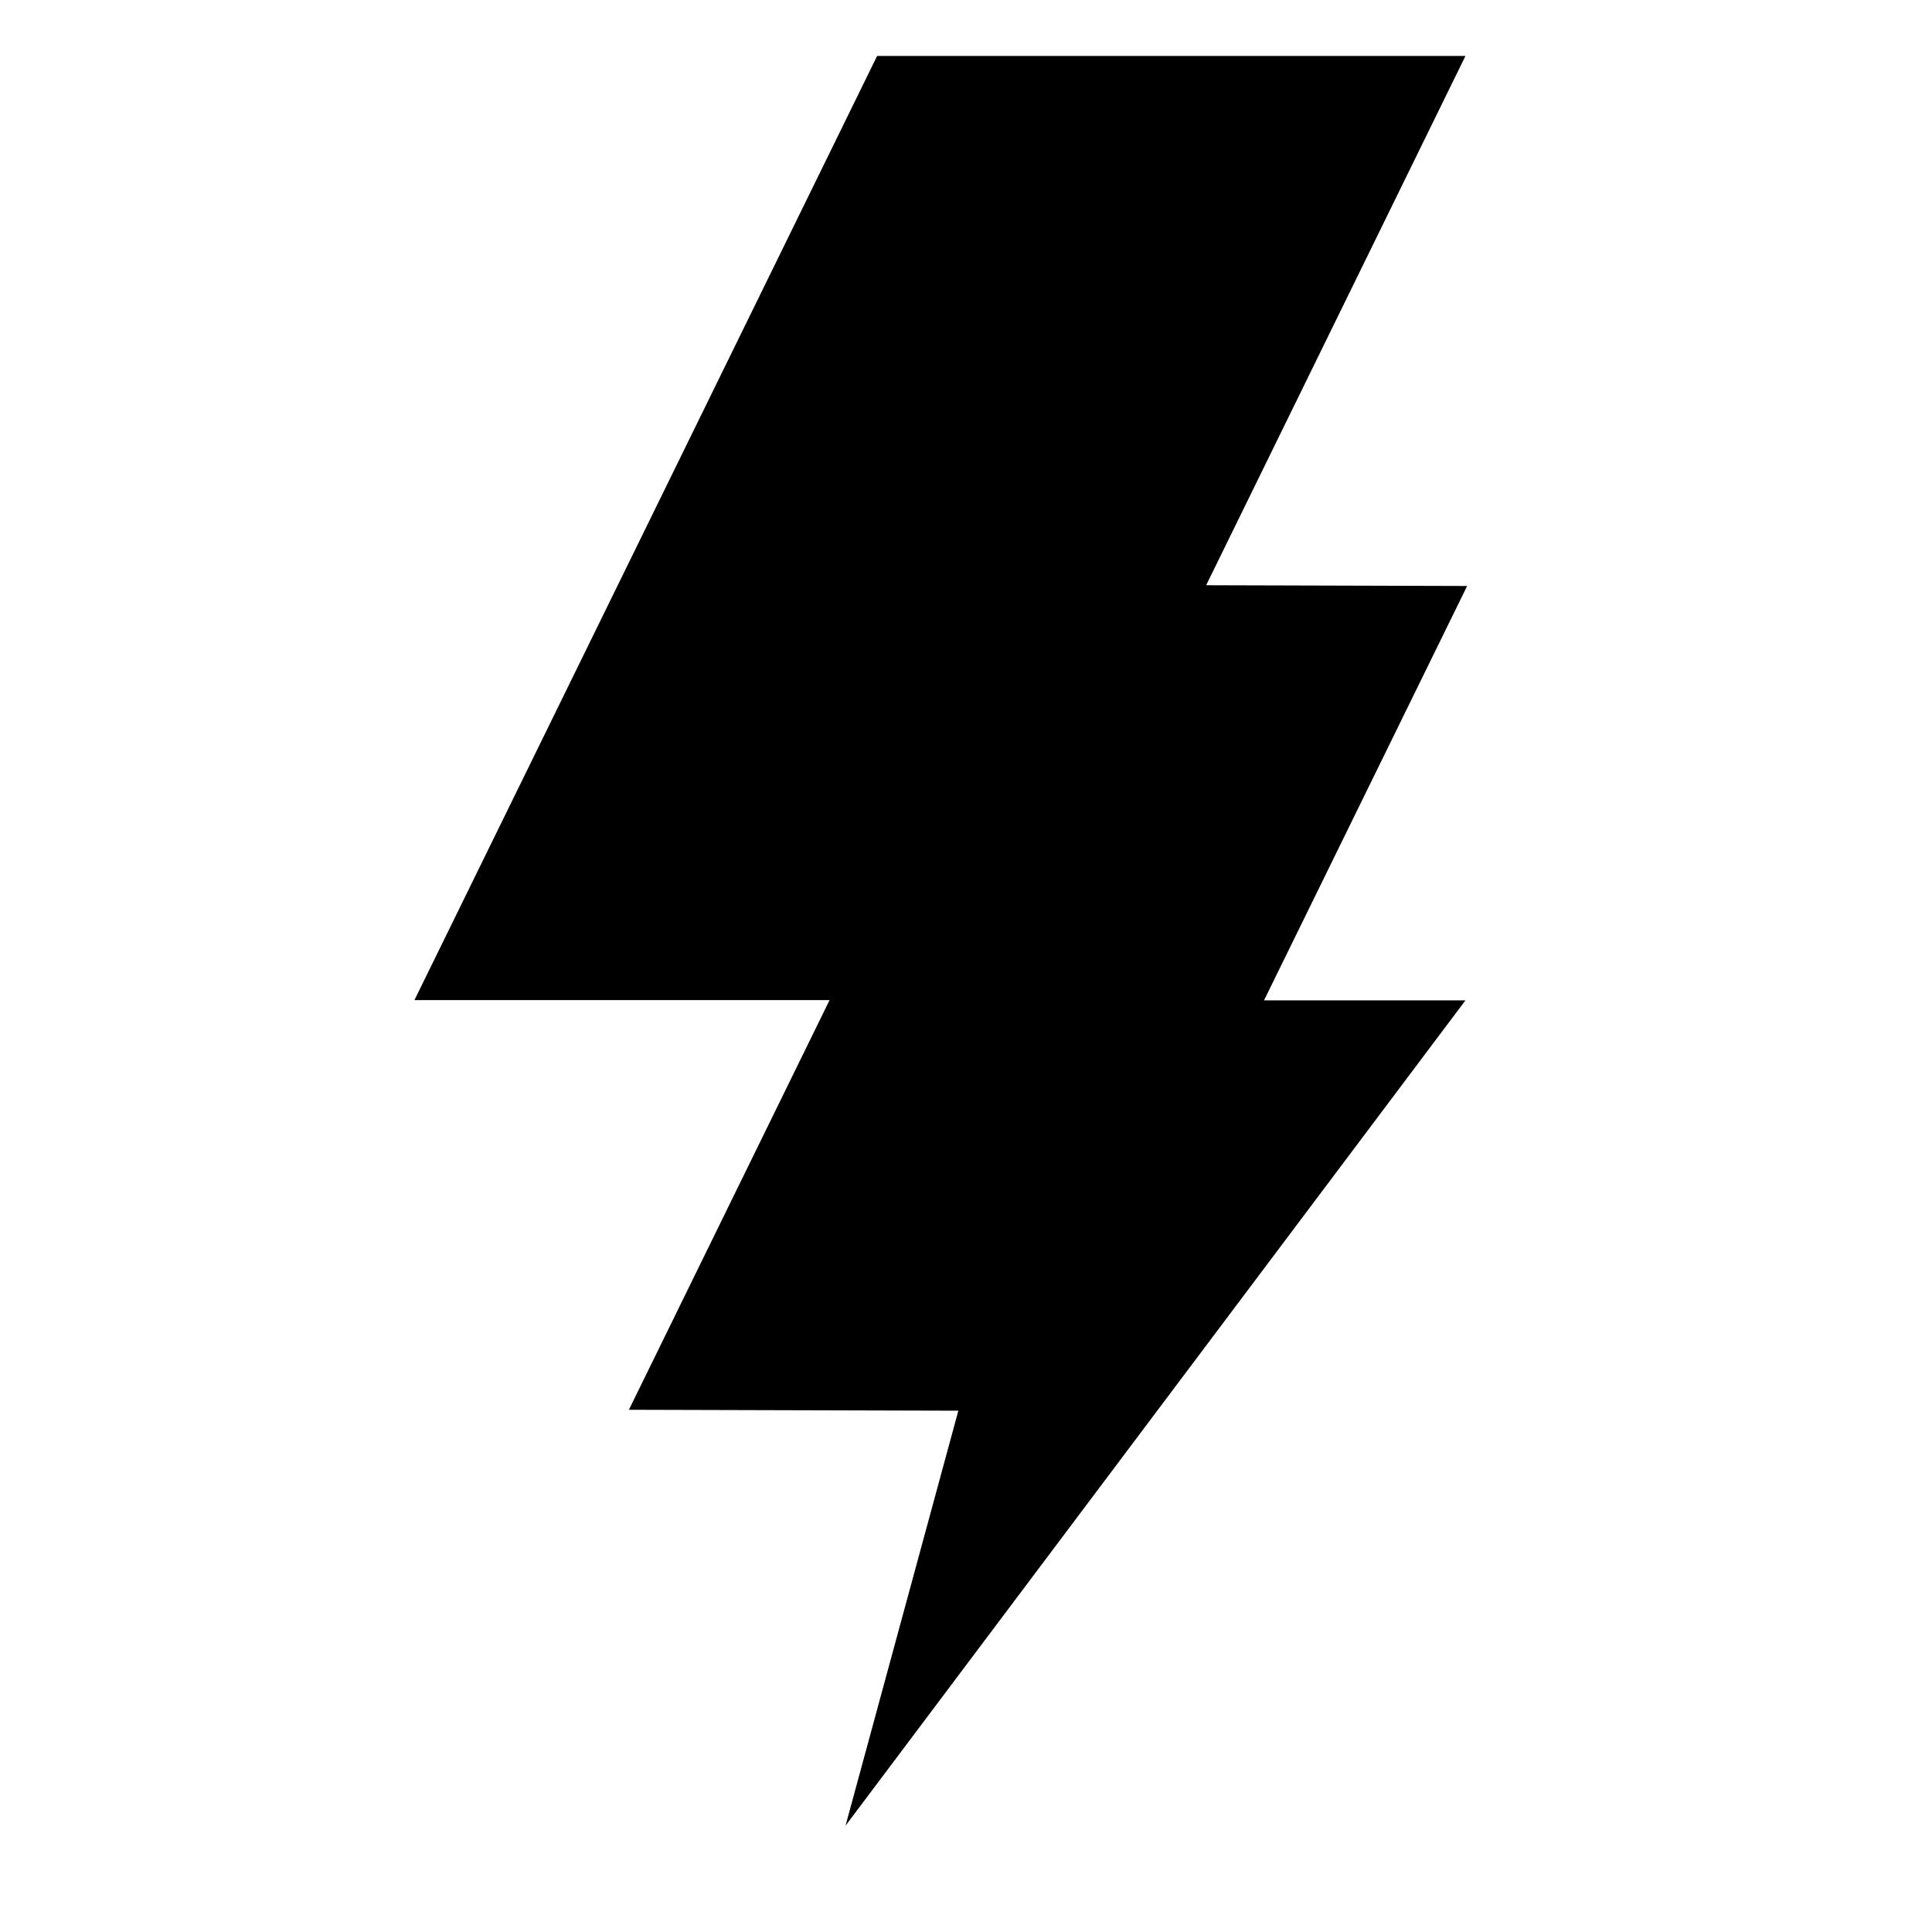 <svg xmlns="http://www.w3.org/2000/svg" fill="none" viewBox="0 0 23 23" height="23" width="23">
<g clip-path="url(#clip0_336_1096)">
<path fill="black" d="M17.466 6.976L14.359 6.967L17.446 0.666H10.442L4.934 11.906H9.876L7.487 16.783L11.409 16.794L10.066 21.734L17.446 11.909H15.048L17.466 6.976Z"></path>
</g>
<defs>
<clipPath id="clip0_336_1096">
<rect fill="white" height="22.4" width="22.4"></rect>
</clipPath>
</defs>
</svg>
